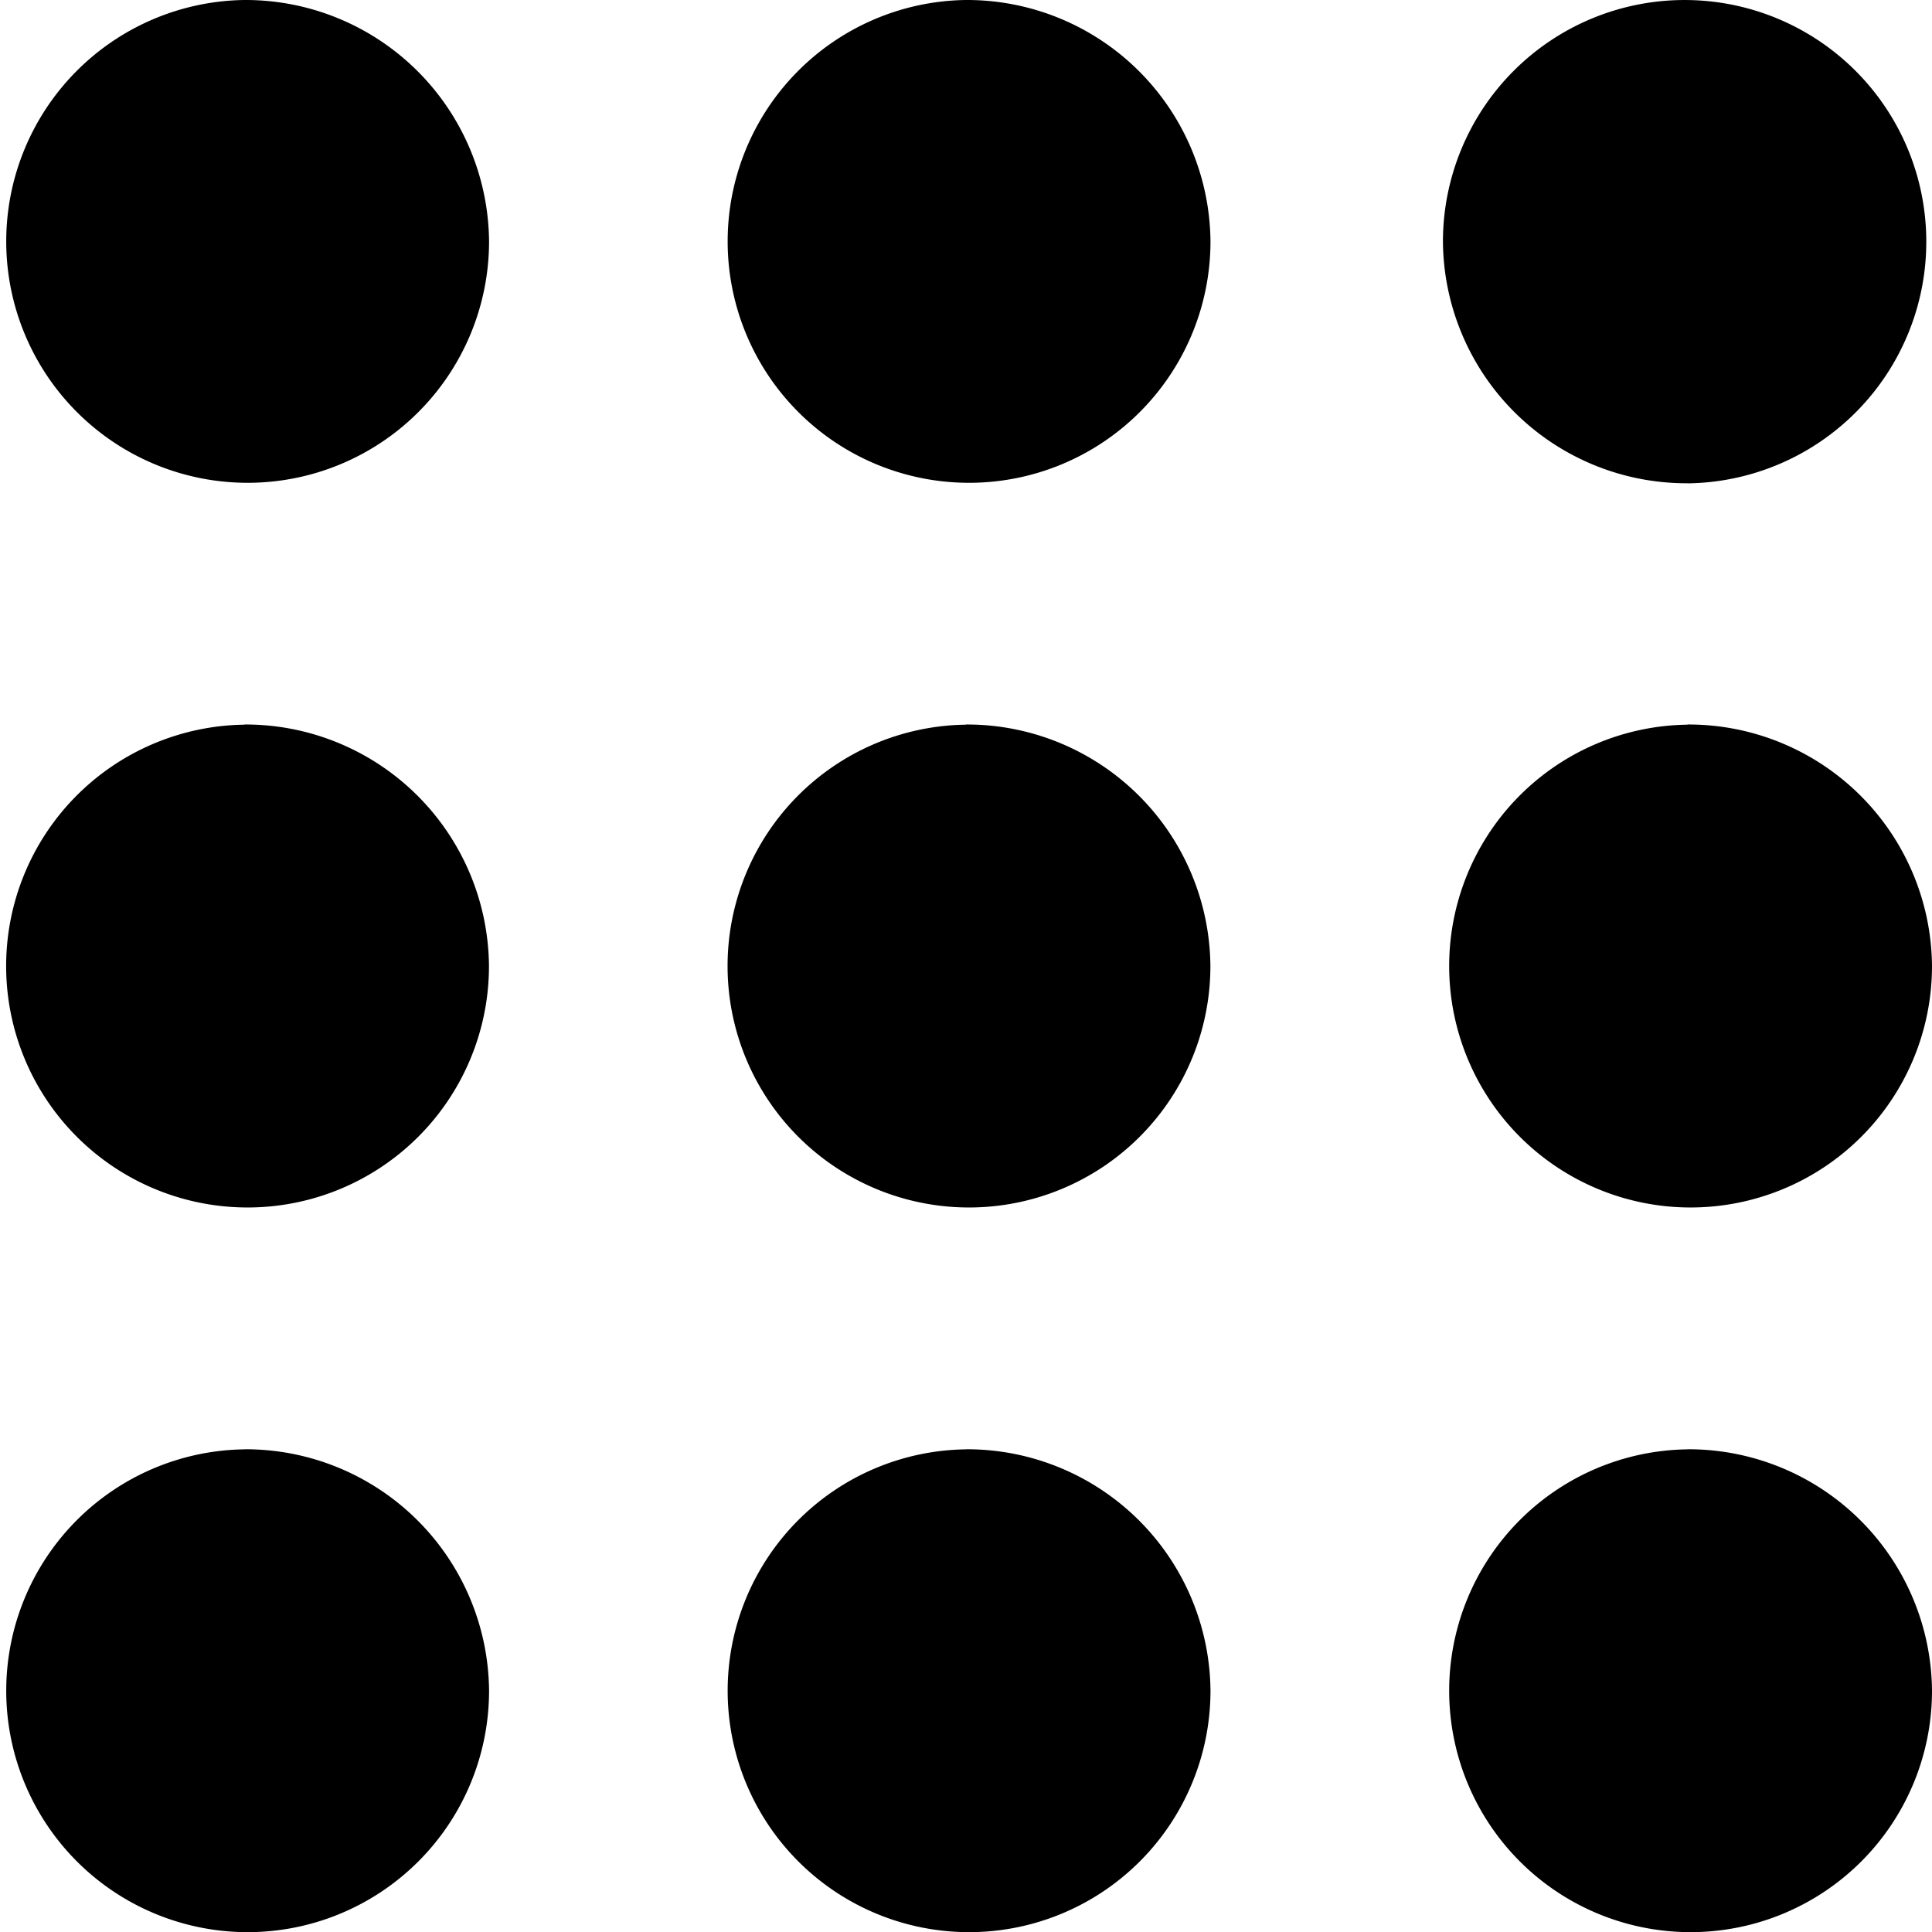 <svg id="Icon_ionic-md-keypad" data-name="Icon ionic-md-keypad" xmlns="http://www.w3.org/2000/svg" width="22" height="22" viewBox="0 0 22 22">
  <path id="Icon_ionic-md-keypad-2" data-name="Icon ionic-md-keypad" d="M9.534,2.25A2.749,2.749,0,1,0,12.319,5,2.773,2.773,0,0,0,9.534,2.25Zm0,8.252a2.749,2.749,0,1,0,2.784,2.748A2.773,2.773,0,0,0,9.534,10.5Zm0,8.252A2.749,2.749,0,1,0,12.319,21.5,2.773,2.773,0,0,0,9.534,18.753Zm16.431-11A2.752,2.752,0,1,0,23.181,5,2.773,2.773,0,0,0,25.966,7.753Zm-8.216,11A2.749,2.749,0,1,0,20.534,21.5,2.773,2.773,0,0,0,17.75,18.753Zm8.216,0A2.749,2.749,0,1,0,28.75,21.5,2.773,2.773,0,0,0,25.966,18.753Zm0-8.252A2.749,2.749,0,1,0,28.75,13.25,2.773,2.773,0,0,0,25.966,10.5Zm-8.216,0a2.749,2.749,0,1,0,2.784,2.748A2.773,2.773,0,0,0,17.75,10.5Zm0-8.252A2.749,2.749,0,1,0,20.534,5,2.773,2.773,0,0,0,17.75,2.25Z" transform="translate(-6.75 -2.25)"/>
</svg>
